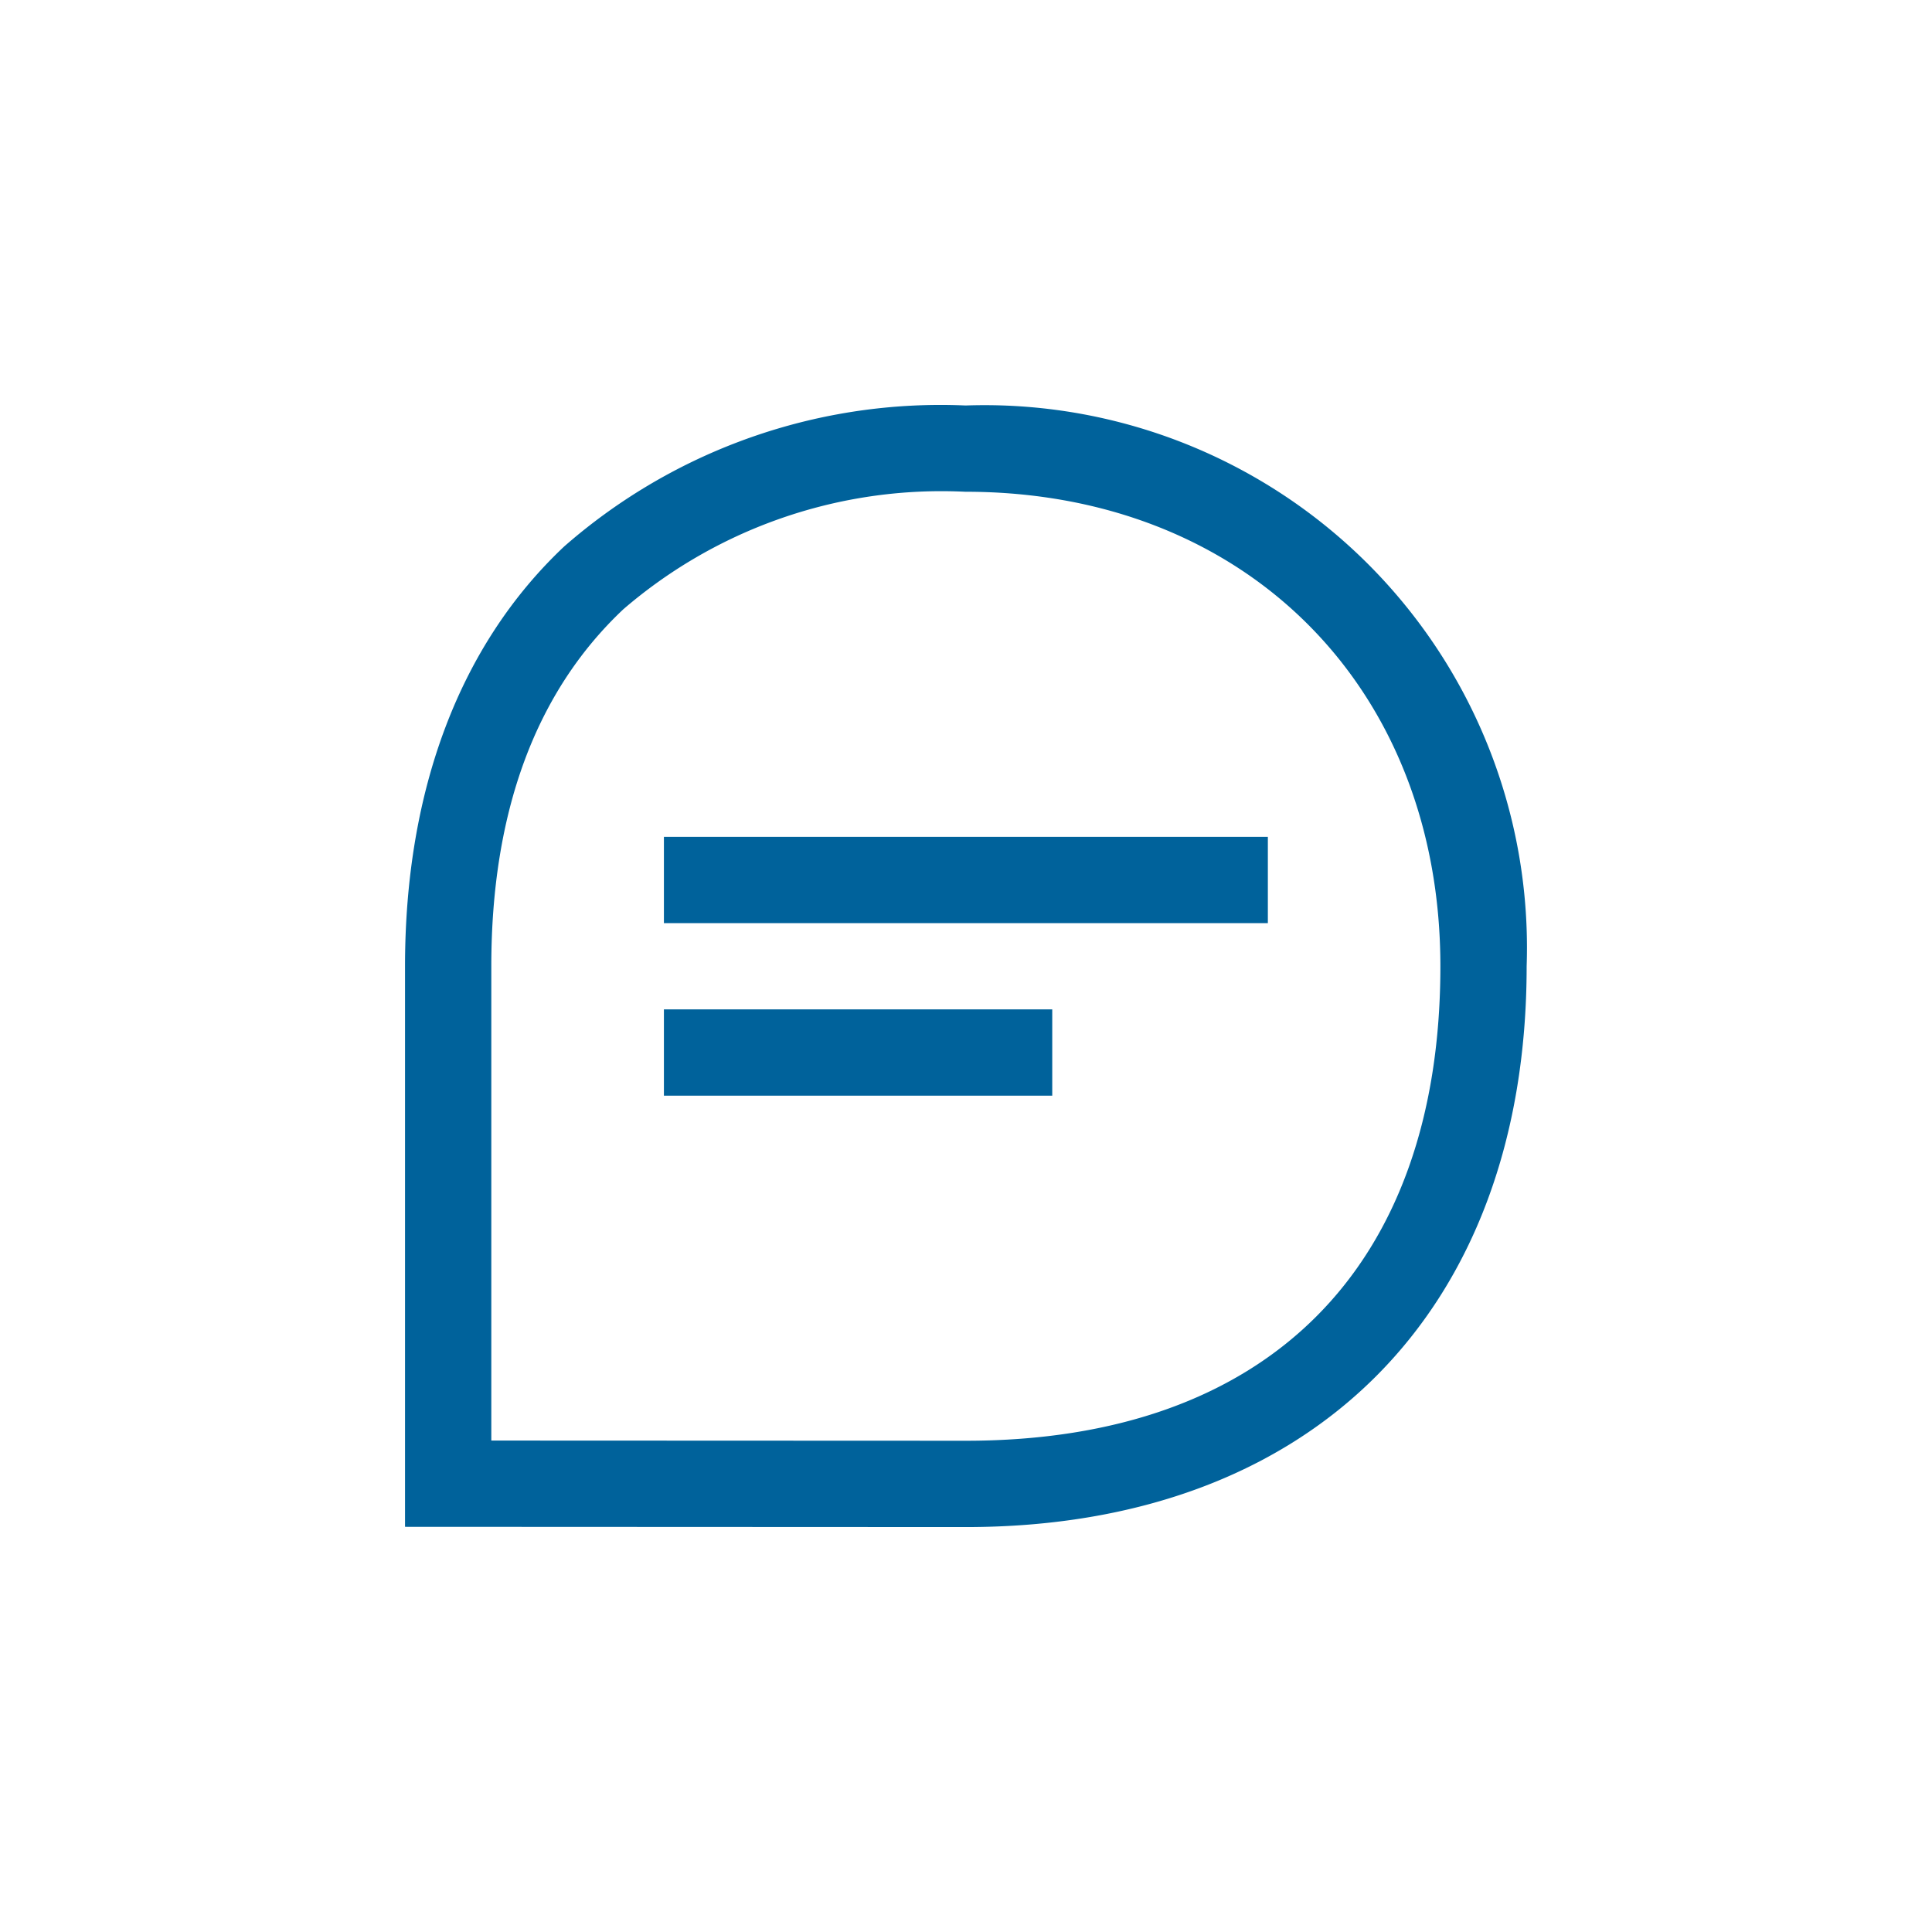 <svg id="icon-chat-mediumblue" xmlns="http://www.w3.org/2000/svg" width="100" height="100" viewBox="0 0 100 100">
  <rect id="Rectangle_3533" data-name="Rectangle 3533" width="100" height="100" fill="#00629b" opacity="0"/>
  <g id="Group_8456" data-name="Group 8456" transform="translate(-2930.041 4577.959)">
    <rect id="Rectangle_3523" data-name="Rectangle 3523" width="56" height="56" transform="translate(2952.041 -4555.959)" fill="#00629b" opacity="0"/>
    <path id="Combined_Shape" data-name="Combined Shape" d="M0,58.069,0,29.054C0,19.91,2.849,12.4,8.239,7.325A29.573,29.573,0,0,1,27.719,0c.424,0,.854.01,1.28.028h.032c.318-.01.641-.016.959-.016A28.082,28.082,0,0,1,58.055,29.054c0,17.9-11.123,29.028-29.025,29.028ZM11.3,10.576c-4.535,4.27-6.834,10.486-6.834,18.478l0,24.55,24.564.01c15.608,0,24.56-8.952,24.56-24.56,0-14.452-10.1-24.552-24.564-24.56H29c-.408-.02-.824-.03-1.232-.03A25.233,25.233,0,0,0,11.3,10.576ZM33.491,35.753H13.4V31.286h20.1v4.467Zm11.165-8.932H13.4V22.356h31.26v4.465Z" transform="translate(2951.005 -4557)" fill="#00629b"/>
  </g>
</svg>
